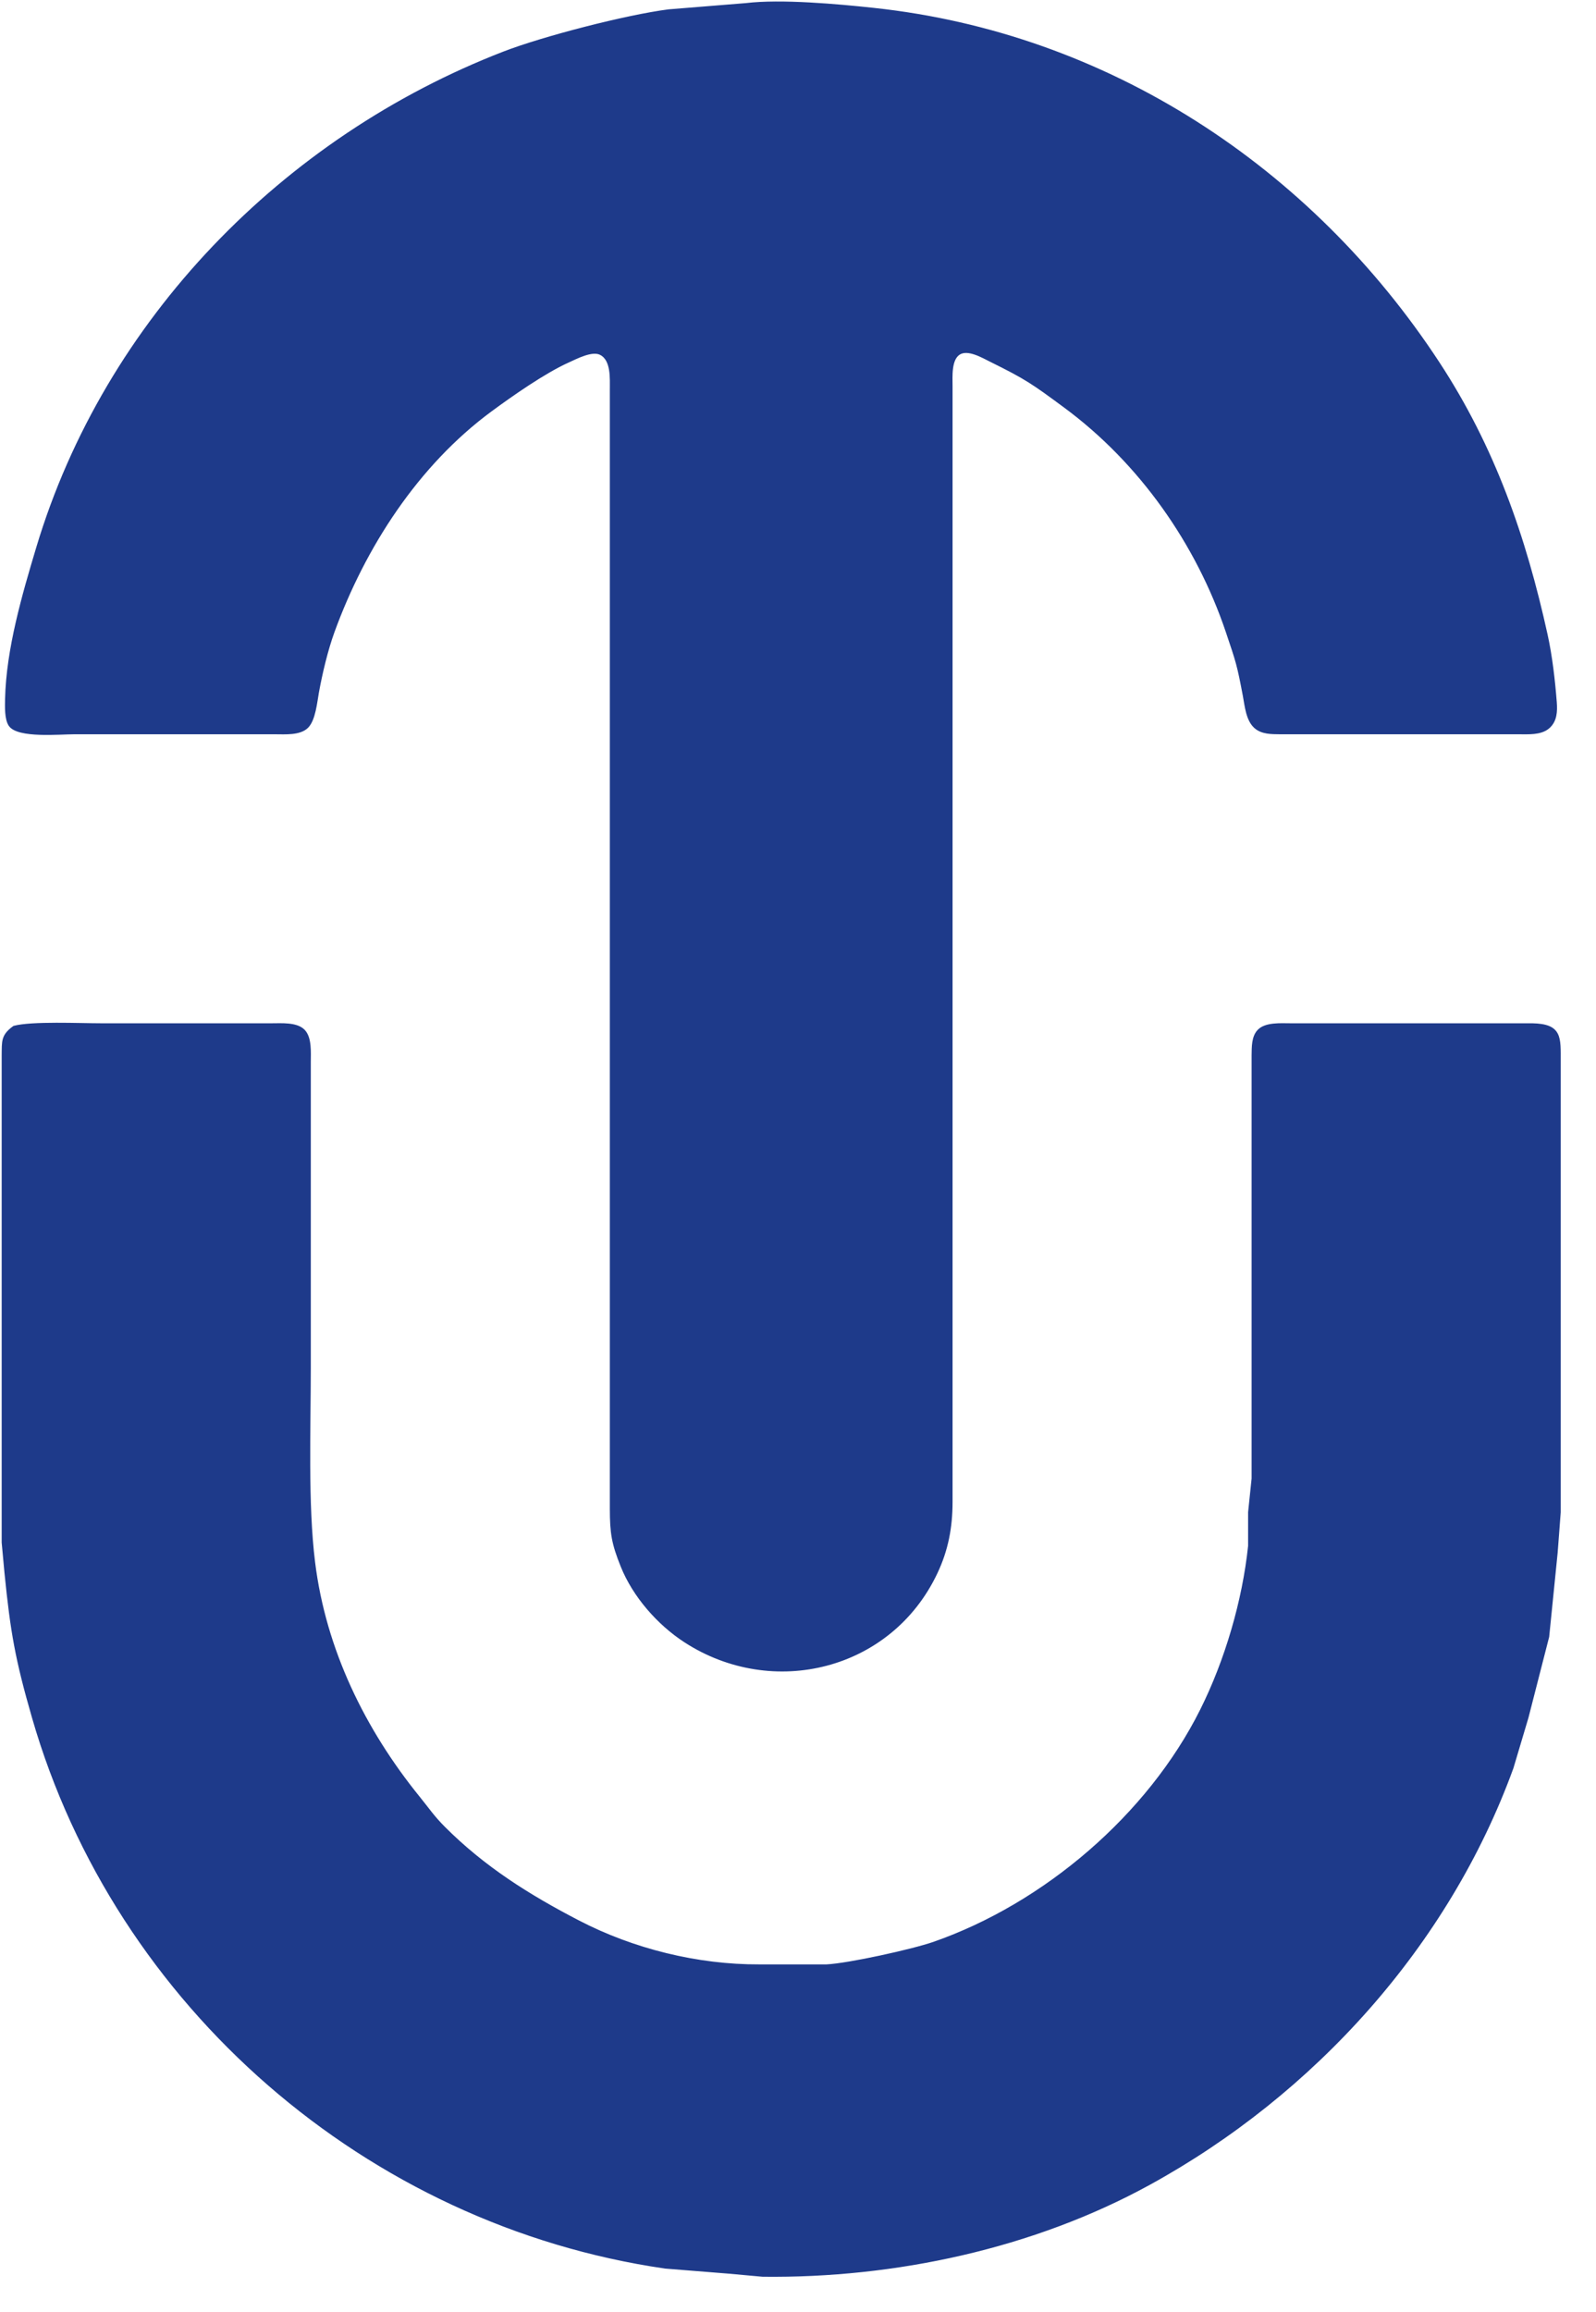 <?xml version="1.0" encoding="UTF-8" standalone="no"?>
<!DOCTYPE svg PUBLIC "-//W3C//DTD SVG 20010904//EN"
              "http://www.w3.org/TR/2001/REC-SVG-20010904/DTD/svg10.dtd">

<svg xmlns="http://www.w3.org/2000/svg"
     width="36.561mm" height="52.956mm"
     viewBox="0 0 475 688">
  <path id="Selection"
            fill="#1E3A8A" stroke="#1E3A8A" stroke-width="1"

        d="M 222.00,1.42
           C 232.39,0.16 249.33,1.69 260.00,2.84
             329.38,10.26 389.89,50.00 427.92,108.00
             444.45,133.21 453.69,159.80 460.12,189.00
             461.52,195.41 462.32,202.46 462.83,209.00
             463.03,211.70 462.93,214.51 460.69,216.40
             458.44,218.29 454.77,217.99 452.00,218.00
             452.00,218.00 381.00,218.00 381.00,218.00
             378.49,217.96 375.65,218.06 373.65,216.26
             371.28,214.13 370.95,209.97 370.39,207.00
             368.64,197.73 368.32,196.87 365.33,188.00
             356.45,161.62 339.47,137.47 317.00,120.88
             307.49,113.86 305.56,112.47 295.00,107.25
             292.51,106.02 288.14,103.41 285.43,105.06
             282.57,106.81 283.00,112.09 283.00,115.00
             283.00,115.00 283.00,447.00 283.00,447.00
             282.99,454.48 281.74,461.18 278.51,468.00
             264.93,496.65 229.94,505.11 204.00,488.30
             196.03,483.14 188.76,474.85 185.21,466.00
             182.49,459.24 182.01,456.19 182.00,449.00
             182.00,449.00 182.00,116.00 182.00,116.00
             181.99,112.61 182.42,106.92 178.77,105.13
             176.14,103.83 171.50,106.31 169.00,107.44
             162.00,110.59 152.28,117.38 146.00,122.01
             124.08,138.17 108.28,162.61 99.05,188.00
             97.09,193.41 95.45,200.31 94.42,206.00
             93.90,208.89 93.42,214.20 91.28,216.26
             89.11,218.35 84.83,218.00 82.00,218.00
             82.00,218.00 22.00,218.00 22.00,218.00
             17.83,218.00 5.37,219.20 3.02,215.69
             1.82,213.89 1.97,210.14 2.01,208.00
             2.34,193.19 7.05,177.11 11.28,163.00
             31.56,95.42 84.56,41.15 150.00,15.81
             161.73,11.27 186.47,4.89 199.00,3.28
             199.00,3.28 222.00,1.42 222.00,1.42 Z
           M 4.23,305.74
           C 9.52,304.34 23.75,305.00 30.00,305.00
             30.00,305.00 81.00,305.00 81.00,305.00
             83.76,305.00 88.18,304.65 90.26,306.74
             92.35,308.82 92.00,313.24 92.00,316.00
             92.00,316.00 92.00,407.00 92.00,407.00
             92.00,424.95 91.12,447.64 93.29,465.00
             96.52,490.96 108.19,514.85 124.54,535.00
             127.28,538.38 128.83,540.75 132.04,543.96
             143.92,555.86 157.23,564.21 172.00,571.88
             188.36,580.39 207.58,585.13 226.00,585.05
             226.00,585.05 246.00,585.05 246.00,585.05
             252.60,584.72 271.58,580.54 278.00,578.31
             311.00,566.79 341.96,540.34 357.63,509.00
             365.00,494.27 370.26,476.40 371.96,460.00
             371.96,460.00 371.96,450.00 371.96,450.00
             371.96,450.00 373.00,440.00 373.00,440.00
             373.00,440.00 373.00,337.00 373.00,337.00
             373.00,337.00 373.00,314.00 373.00,314.00
             373.04,311.64 372.94,308.54 374.74,306.74
             376.82,304.65 381.24,305.00 384.00,305.00
             384.00,305.00 456.00,305.00 456.00,305.00
             464.50,305.16 463.99,308.70 464.00,316.00
             464.00,316.00 464.00,450.00 464.00,450.00
             464.00,450.00 463.09,462.00 463.09,462.00
             463.09,462.00 460.57,487.00 460.57,487.00
             460.57,487.00 454.42,511.00 454.42,511.00
             454.42,511.00 449.95,526.00 449.95,526.00
             430.79,578.71 390.87,622.86 342.00,649.69
             307.41,668.68 266.24,677.46 227.00,677.00
             227.00,677.00 217.00,676.09 217.00,676.09
             217.00,676.09 198.00,674.57 198.00,674.57
             109.55,661.74 34.76,596.88 10.00,511.00
             5.03,493.75 3.61,485.78 1.83,468.00
             1.83,468.00 1.00,459.00 1.00,459.00
             1.00,459.00 1.00,344.00 1.00,344.00
             1.00,344.00 1.00,314.00 1.00,314.00
             1.06,309.88 0.75,308.25 4.23,305.74 Z" />
</svg>

